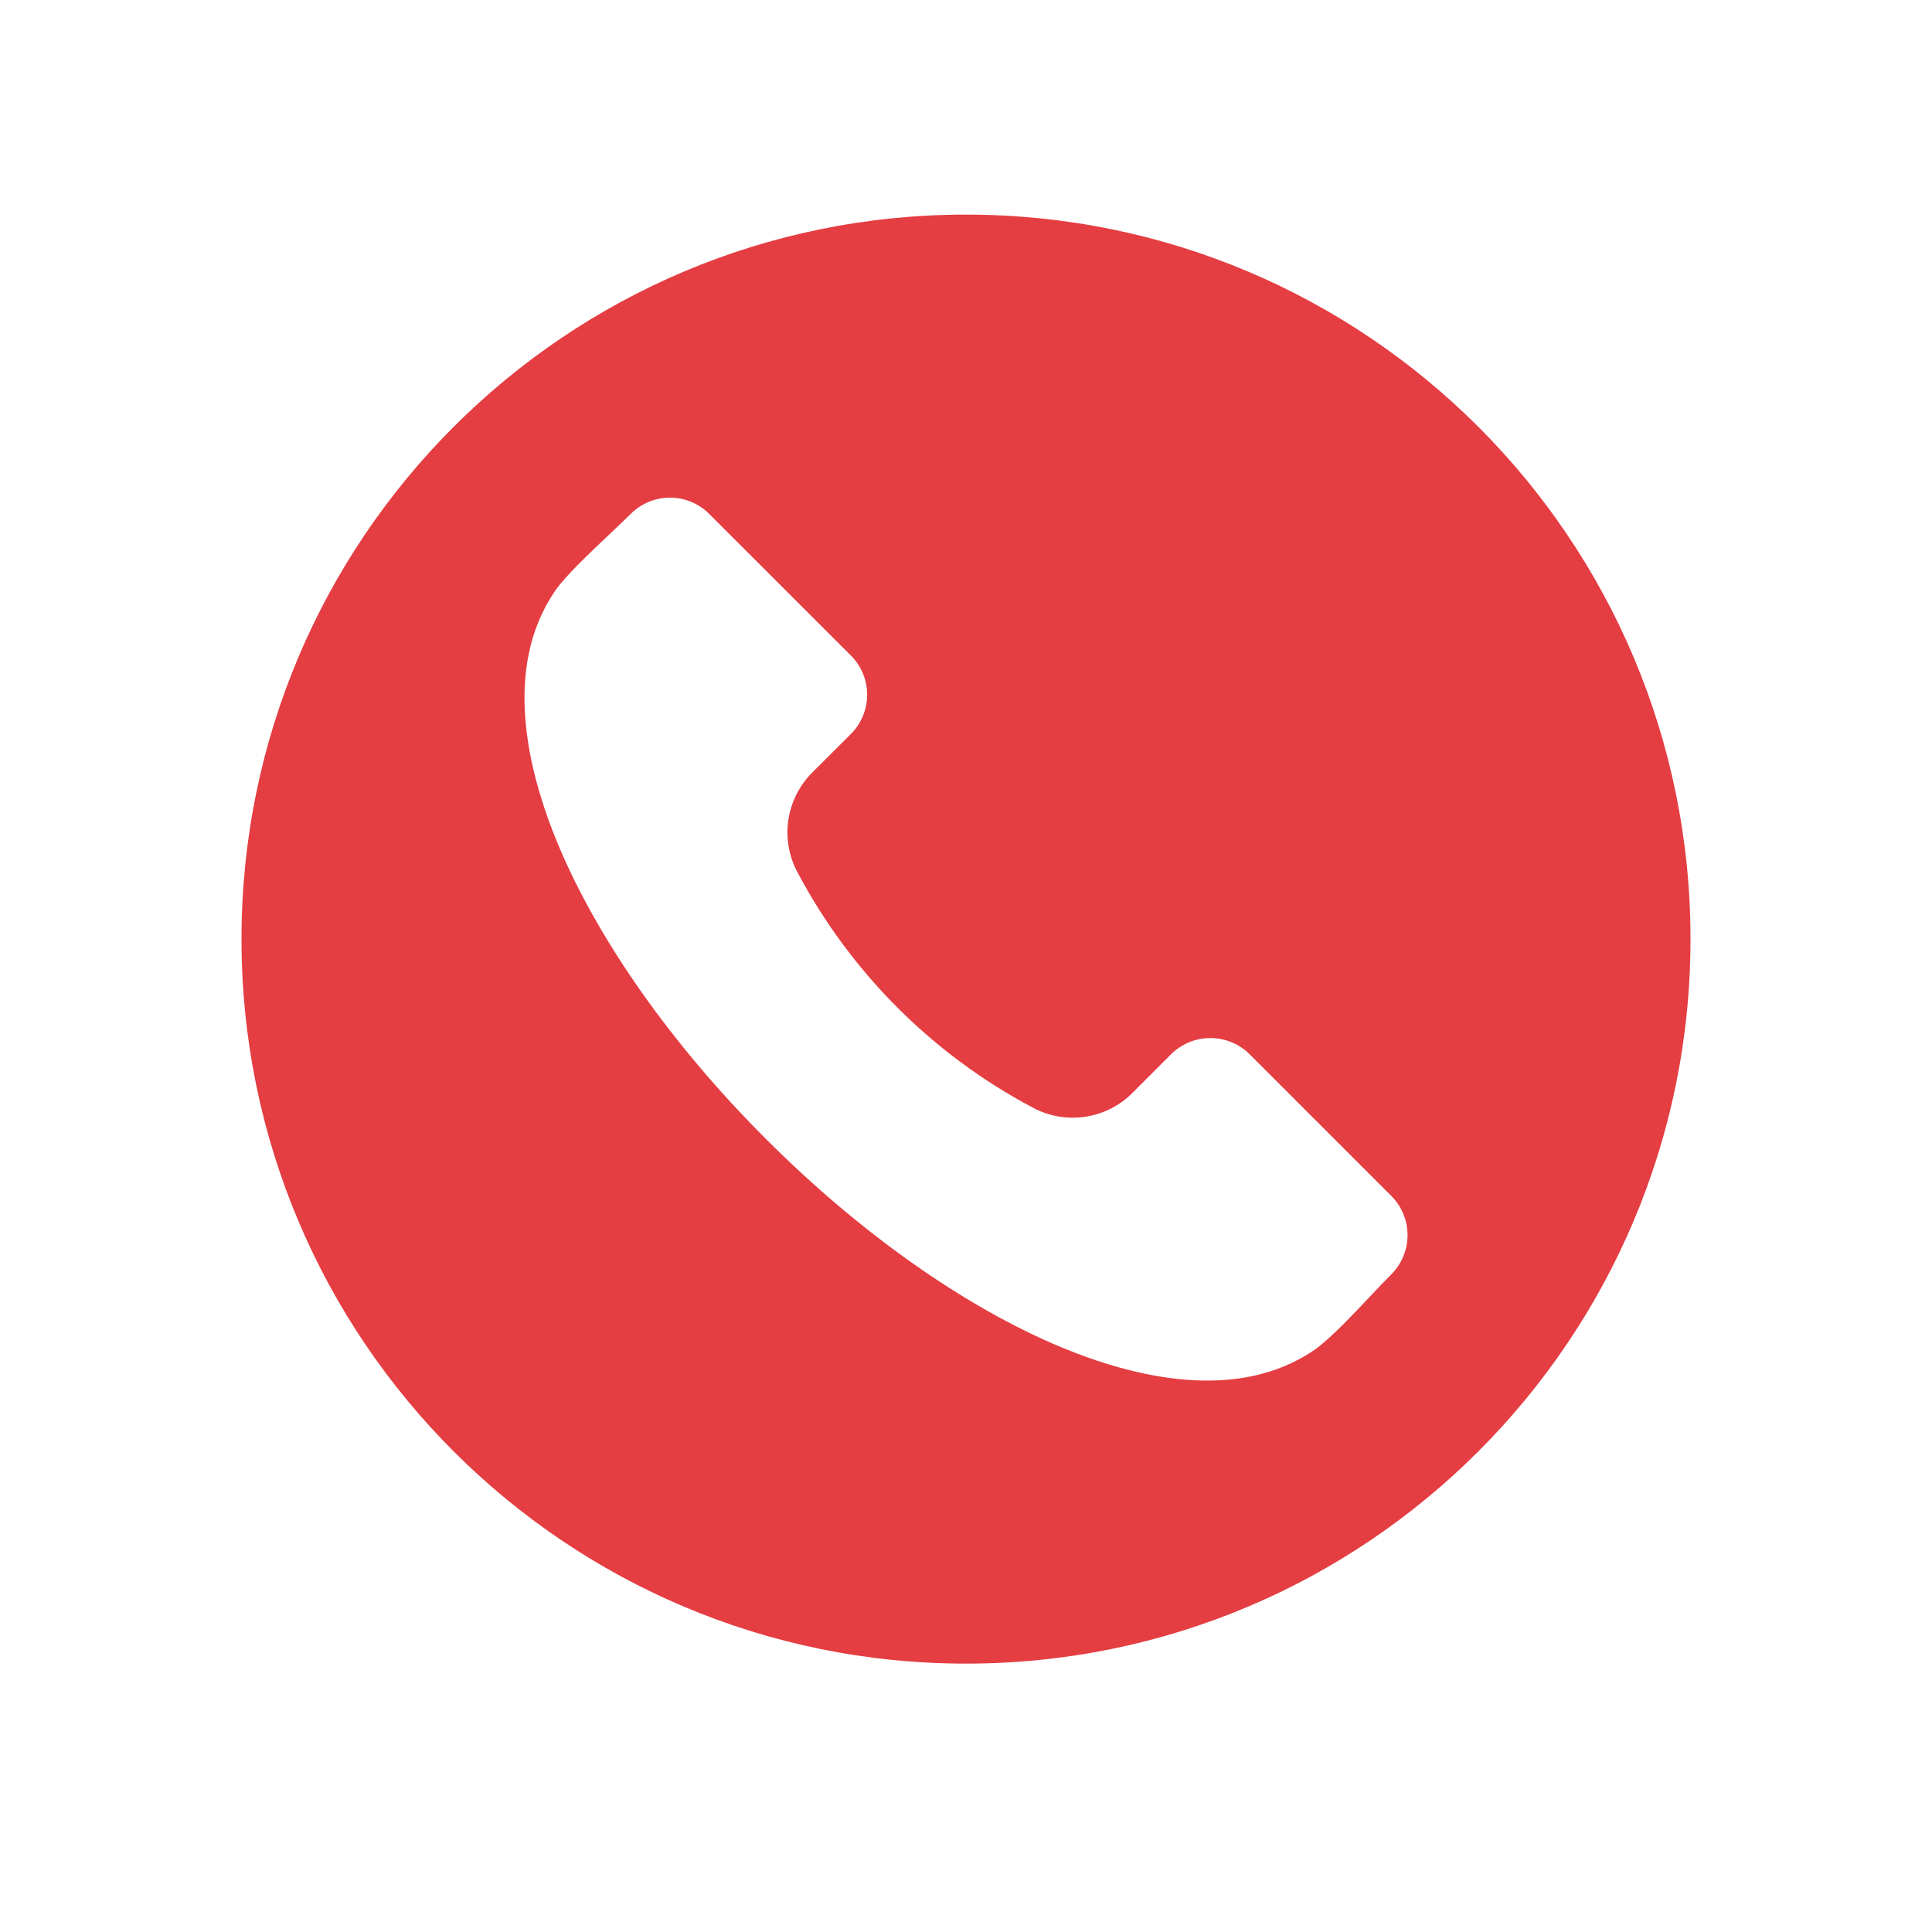 <svg width="24" height="24" viewBox="0 0 24 24" fill="none" xmlns="http://www.w3.org/2000/svg">
<g opacity="0.8">
<path fill-rule="evenodd" clip-rule="evenodd" d="M12 2.666C16.971 2.666 21 6.695 21 11.666C21 16.637 16.971 20.666 12 20.666C7.029 20.666 3 16.637 3 11.666C3 6.695 7.029 2.666 12 2.666ZM17.284 15.83C17.413 15.7 17.485 15.526 17.485 15.343C17.485 15.161 17.413 14.986 17.284 14.857L15.522 13.095C15.393 12.967 15.218 12.895 15.036 12.895C14.853 12.895 14.678 12.967 14.549 13.095L14.07 13.574C13.911 13.735 13.705 13.839 13.481 13.873C13.258 13.906 13.03 13.867 12.831 13.76C11.585 13.1 10.566 12.081 9.906 10.835C9.8 10.636 9.76 10.408 9.793 10.185C9.827 9.962 9.931 9.755 10.091 9.596L10.571 9.117C10.7 8.988 10.772 8.813 10.772 8.631C10.772 8.448 10.7 8.273 10.571 8.144L8.809 6.383C8.68 6.254 8.505 6.182 8.323 6.182C8.14 6.182 7.965 6.254 7.836 6.383C7.763 6.455 7.671 6.543 7.572 6.636C7.326 6.869 7.019 7.158 6.895 7.341C6.24 8.298 6.554 9.579 6.931 10.486C7.429 11.68 8.347 12.982 9.516 14.15C10.685 15.319 11.986 16.237 13.181 16.735C14.087 17.112 15.368 17.425 16.325 16.771C16.507 16.647 16.798 16.34 17.03 16.094C17.123 15.995 17.211 15.902 17.284 15.83Z" fill="#DD0C13"/>
</g>
</svg>
